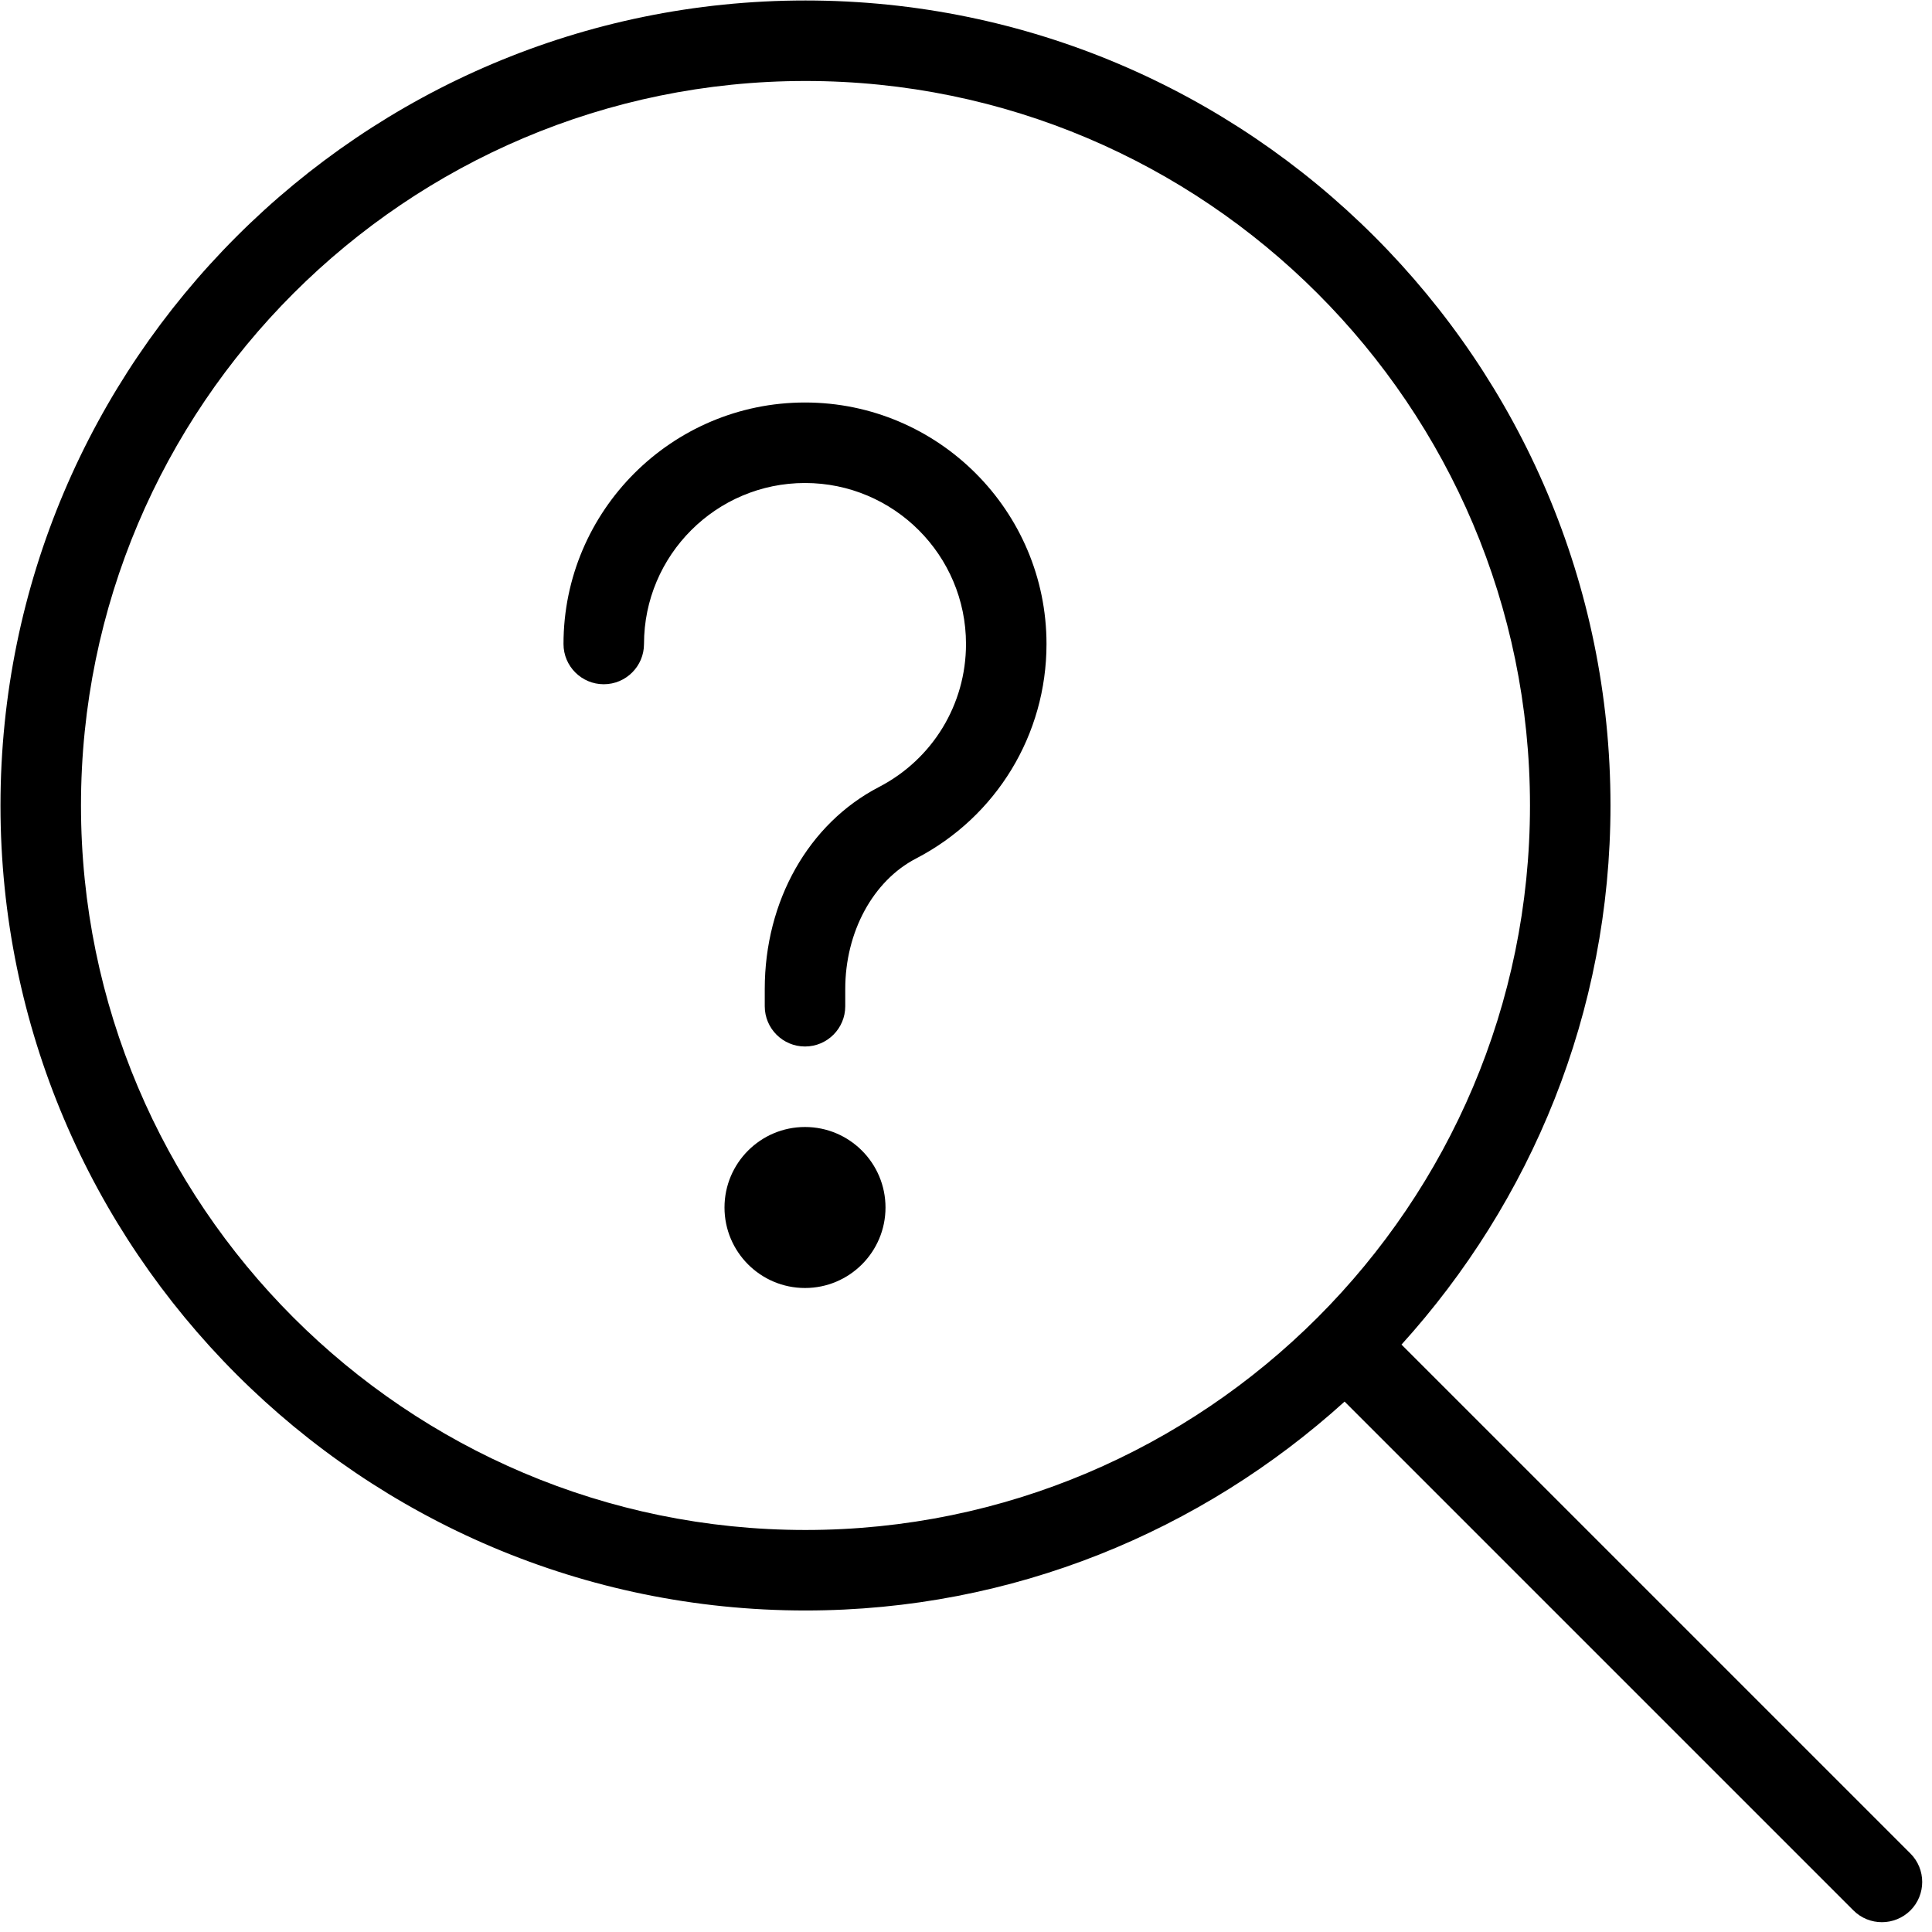 <svg xmlns="http://www.w3.org/2000/svg" id="Layer_1" data-name="Layer 1" viewBox="0 0 24 24"><path d="m23.731,23.024l-6.321-6.321c1.607-1.775,2.596-4.12,2.596-6.698C20.006,4.492,15.52.006,10.006.006S.006,4.492.006,10.006s4.486,10,10,10c2.577,0,4.922-.988,6.697-2.595l6.321,6.321c.098.098.226.146.354.146s.256-.049.354-.146c.195-.195.195-.512,0-.707ZM1.006,10.006C1.006,5.043,5.043,1.006,10.006,1.006s9,4.038,9,9-4.037,9-9,9S1.006,14.968,1.006,10.006Zm9.994,4.994c0,.552-.448,1-1,1s-1-.448-1-1,.448-1,1-1,1,.448,1,1Zm2-7c0,1.125-.621,2.146-1.621,2.665-.534.277-.879.913-.879,1.621v.214c0,.276-.224.5-.5.5s-.5-.224-.5-.5v-.214c0-1.094.544-2.055,1.418-2.509.668-.346,1.082-1.027,1.082-1.777,0-1.103-.897-2-2-2s-2,.897-2,2c0,.276-.224.5-.5.5s-.5-.224-.5-.5c0-1.654,1.346-3,3-3s3,1.346,3,3Z"></path></svg>